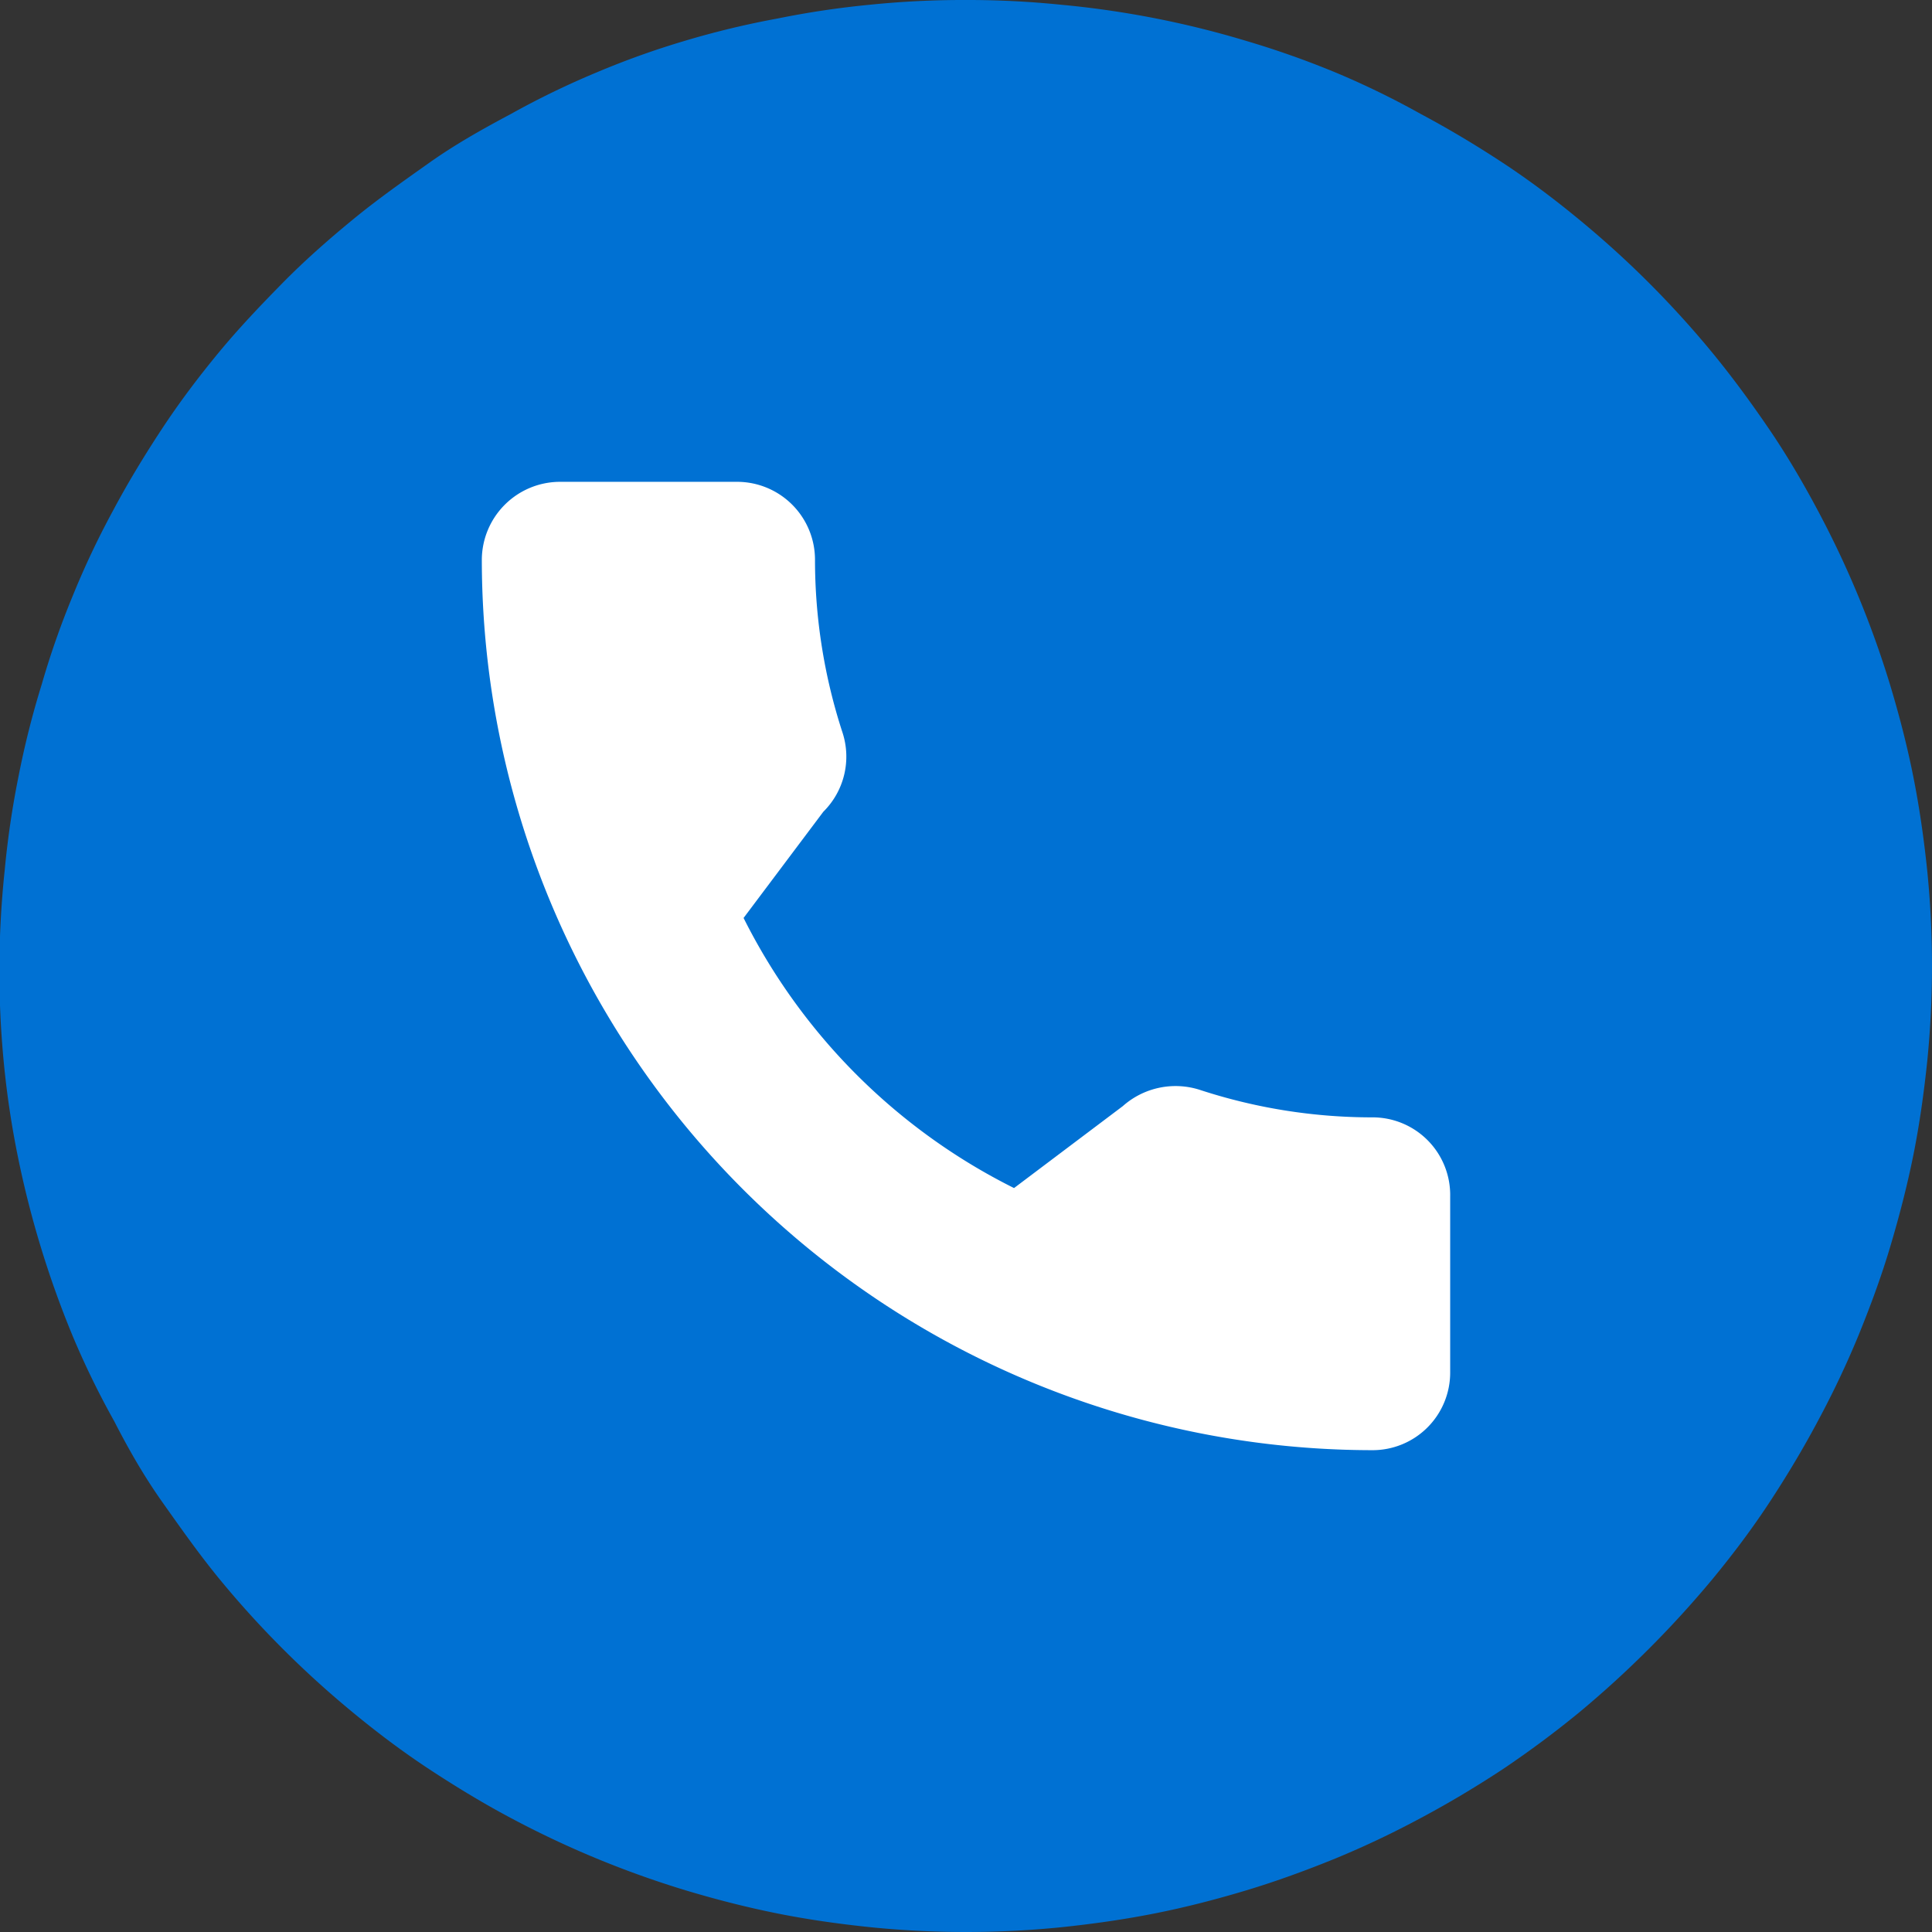 <svg xmlns="http://www.w3.org/2000/svg" viewBox="0 0 53.29 53.29"><rect x="0" y="0" width="53.29" height="53.29" fill="#333333" stroke="none"/><defs><style>.cls-1{fill:#0071d3;}.cls-2{fill:#fff;}</style></defs><g id="Capa_2" data-name="Capa 2"><g id="Capa_1-2" data-name="Capa 1"><path class="cls-1" d="M26.64,0a25.39,25.39,0,0,1,2.62.13,26,26,0,0,1,5.12,1A24.89,24.89,0,0,1,36.84,2,23.12,23.12,0,0,1,39.2,3.15c.77.41,1.52.86,2.25,1.34s1.42,1,2.1,1.56,1.32,1.14,1.93,1.75,1.21,1.27,1.76,1.94,1.07,1.38,1.56,2.1.93,1.47,1.34,2.24a26.73,26.73,0,0,1,2,4.83c.25.83.47,1.68.64,2.54s.29,1.71.38,2.58a26.37,26.37,0,0,1,0,5.23c-.09.86-.21,1.73-.38,2.58s-.39,1.7-.64,2.54-.55,1.65-.88,2.46a25.45,25.45,0,0,1-1.12,2.36c-.41.77-.86,1.52-1.34,2.25s-1,1.42-1.56,2.1a28.38,28.38,0,0,1-3.69,3.69q-1,.82-2.1,1.56c-.73.48-1.48.93-2.25,1.34a25.45,25.45,0,0,1-2.36,1.12c-.81.33-1.63.63-2.46.88s-1.68.47-2.54.64-1.72.29-2.58.38a26.37,26.37,0,0,1-5.23,0c-.87-.09-1.73-.21-2.58-.38s-1.71-.39-2.54-.64a26.73,26.73,0,0,1-4.83-2c-.77-.41-1.51-.86-2.24-1.34s-1.42-1-2.1-1.56S8.42,46.1,7.8,45.48s-1.2-1.26-1.75-1.93S5,42.17,4.49,41.45,3.56,40,3.15,39.2A23.12,23.12,0,0,1,2,36.84a27.06,27.06,0,0,1-1.52-5,25.07,25.07,0,0,1-.38-2.58A26.37,26.37,0,0,1,.13,24a24.67,24.67,0,0,1,.38-2.58,24.19,24.19,0,0,1,.64-2.54A23.19,23.19,0,0,1,2,16.45a23.28,23.28,0,0,1,1.12-2.37c.41-.77.86-1.51,1.34-2.24s1-1.42,1.56-2.1S7.19,8.42,7.8,7.8,9.07,6.6,9.74,6.05,11.12,5,11.84,4.49s1.47-.93,2.24-1.34A23.28,23.28,0,0,1,16.45,2a23.19,23.19,0,0,1,2.46-.88A24.19,24.19,0,0,1,21.45.51,24.67,24.67,0,0,1,24,.13,25.34,25.34,0,0,1,26.64,0Z"/><path class="cls-2" d="M37.85,30.82a15.25,15.25,0,0,1-4.76-.76,2.19,2.19,0,0,0-2.12.45l-3,2.26a16.65,16.65,0,0,1-7.46-7.45l2.2-2.93a2.14,2.14,0,0,0,.53-2.18,15.36,15.36,0,0,1-.76-4.77,2.15,2.15,0,0,0-2.14-2.15h-4.9a2.16,2.16,0,0,0-2.15,2.15A24.58,24.58,0,0,0,37.85,40,2.14,2.14,0,0,0,40,37.85V33A2.14,2.14,0,0,0,37.85,30.82Z"/></g></g></svg>